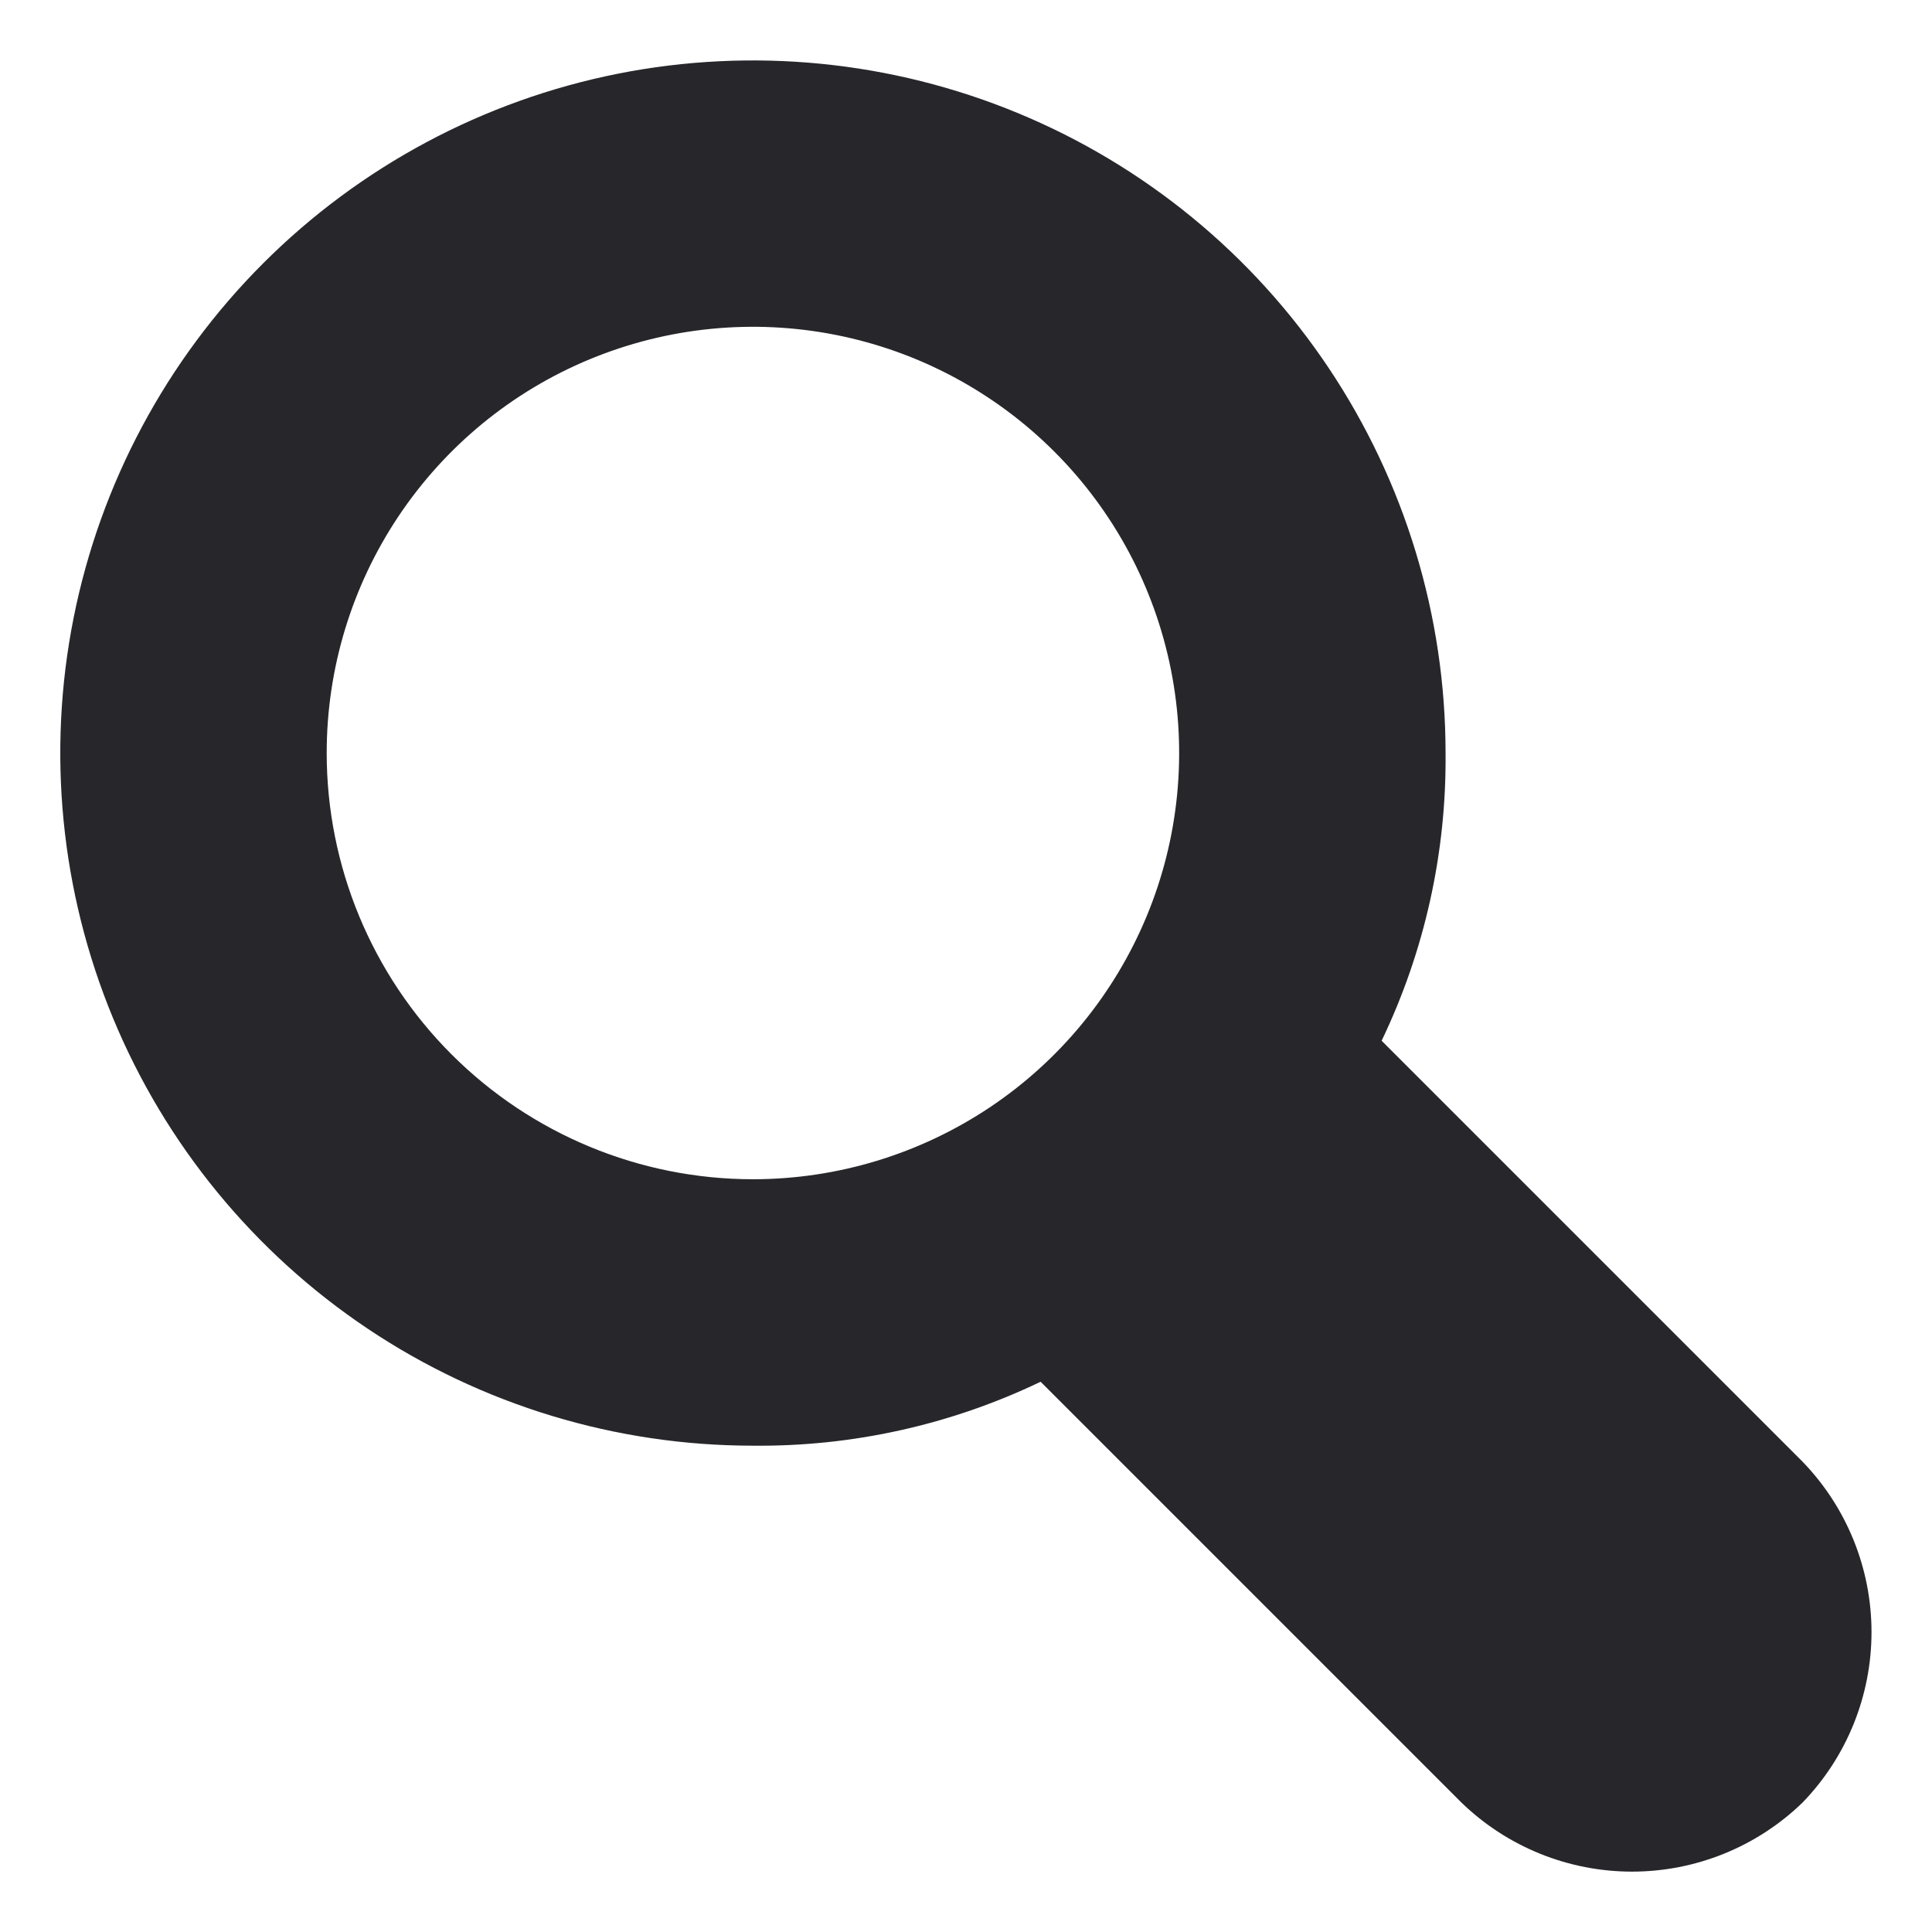 <svg fill="none" height="32" viewBox="0 0 32 32" width="32" xmlns="http://www.w3.org/2000/svg"><path d="m29.855 24.209-6.971-6.971c.713-1.486 1.075-3.117 1.059-4.765 0-2.269-.673-4.487-1.933-6.374-1.26-1.887-3.052-3.357-5.149-4.225s-4.403-1.095-6.628-.653c-2.225.443-4.269 1.535-5.874 3.14-1.604 1.604-2.697 3.649-3.14 5.874-.443 2.225-.215 4.532.653 6.628.868 2.096 2.339 3.888 4.225 5.149 1.887 1.261 4.105 1.933 6.374 1.933 1.649.017 3.279-.346 4.765-1.059l6.971 6.971c.757.733 1.77 1.143 2.824 1.143s2.067-.41 2.824-1.143c.733-.757 1.143-1.77 1.143-2.824s-.41-2.067-1.143-2.824zm-24.444-11.737c0-1.396.414-2.761 1.19-3.922.776-1.161 1.878-2.066 3.168-2.6 1.29-.534 2.709-.674 4.079-.402s2.627.945 3.615 1.932c.987.987 1.66 2.245 1.932 3.615.272 1.369.133 2.789-.402 4.079s-1.439 2.393-2.6 3.168-2.526 1.19-3.922 1.19c-1.872 0-3.668-.744-4.992-2.068-1.324-1.324-2.068-3.12-2.068-4.992z" fill="#26262b"/></svg>
